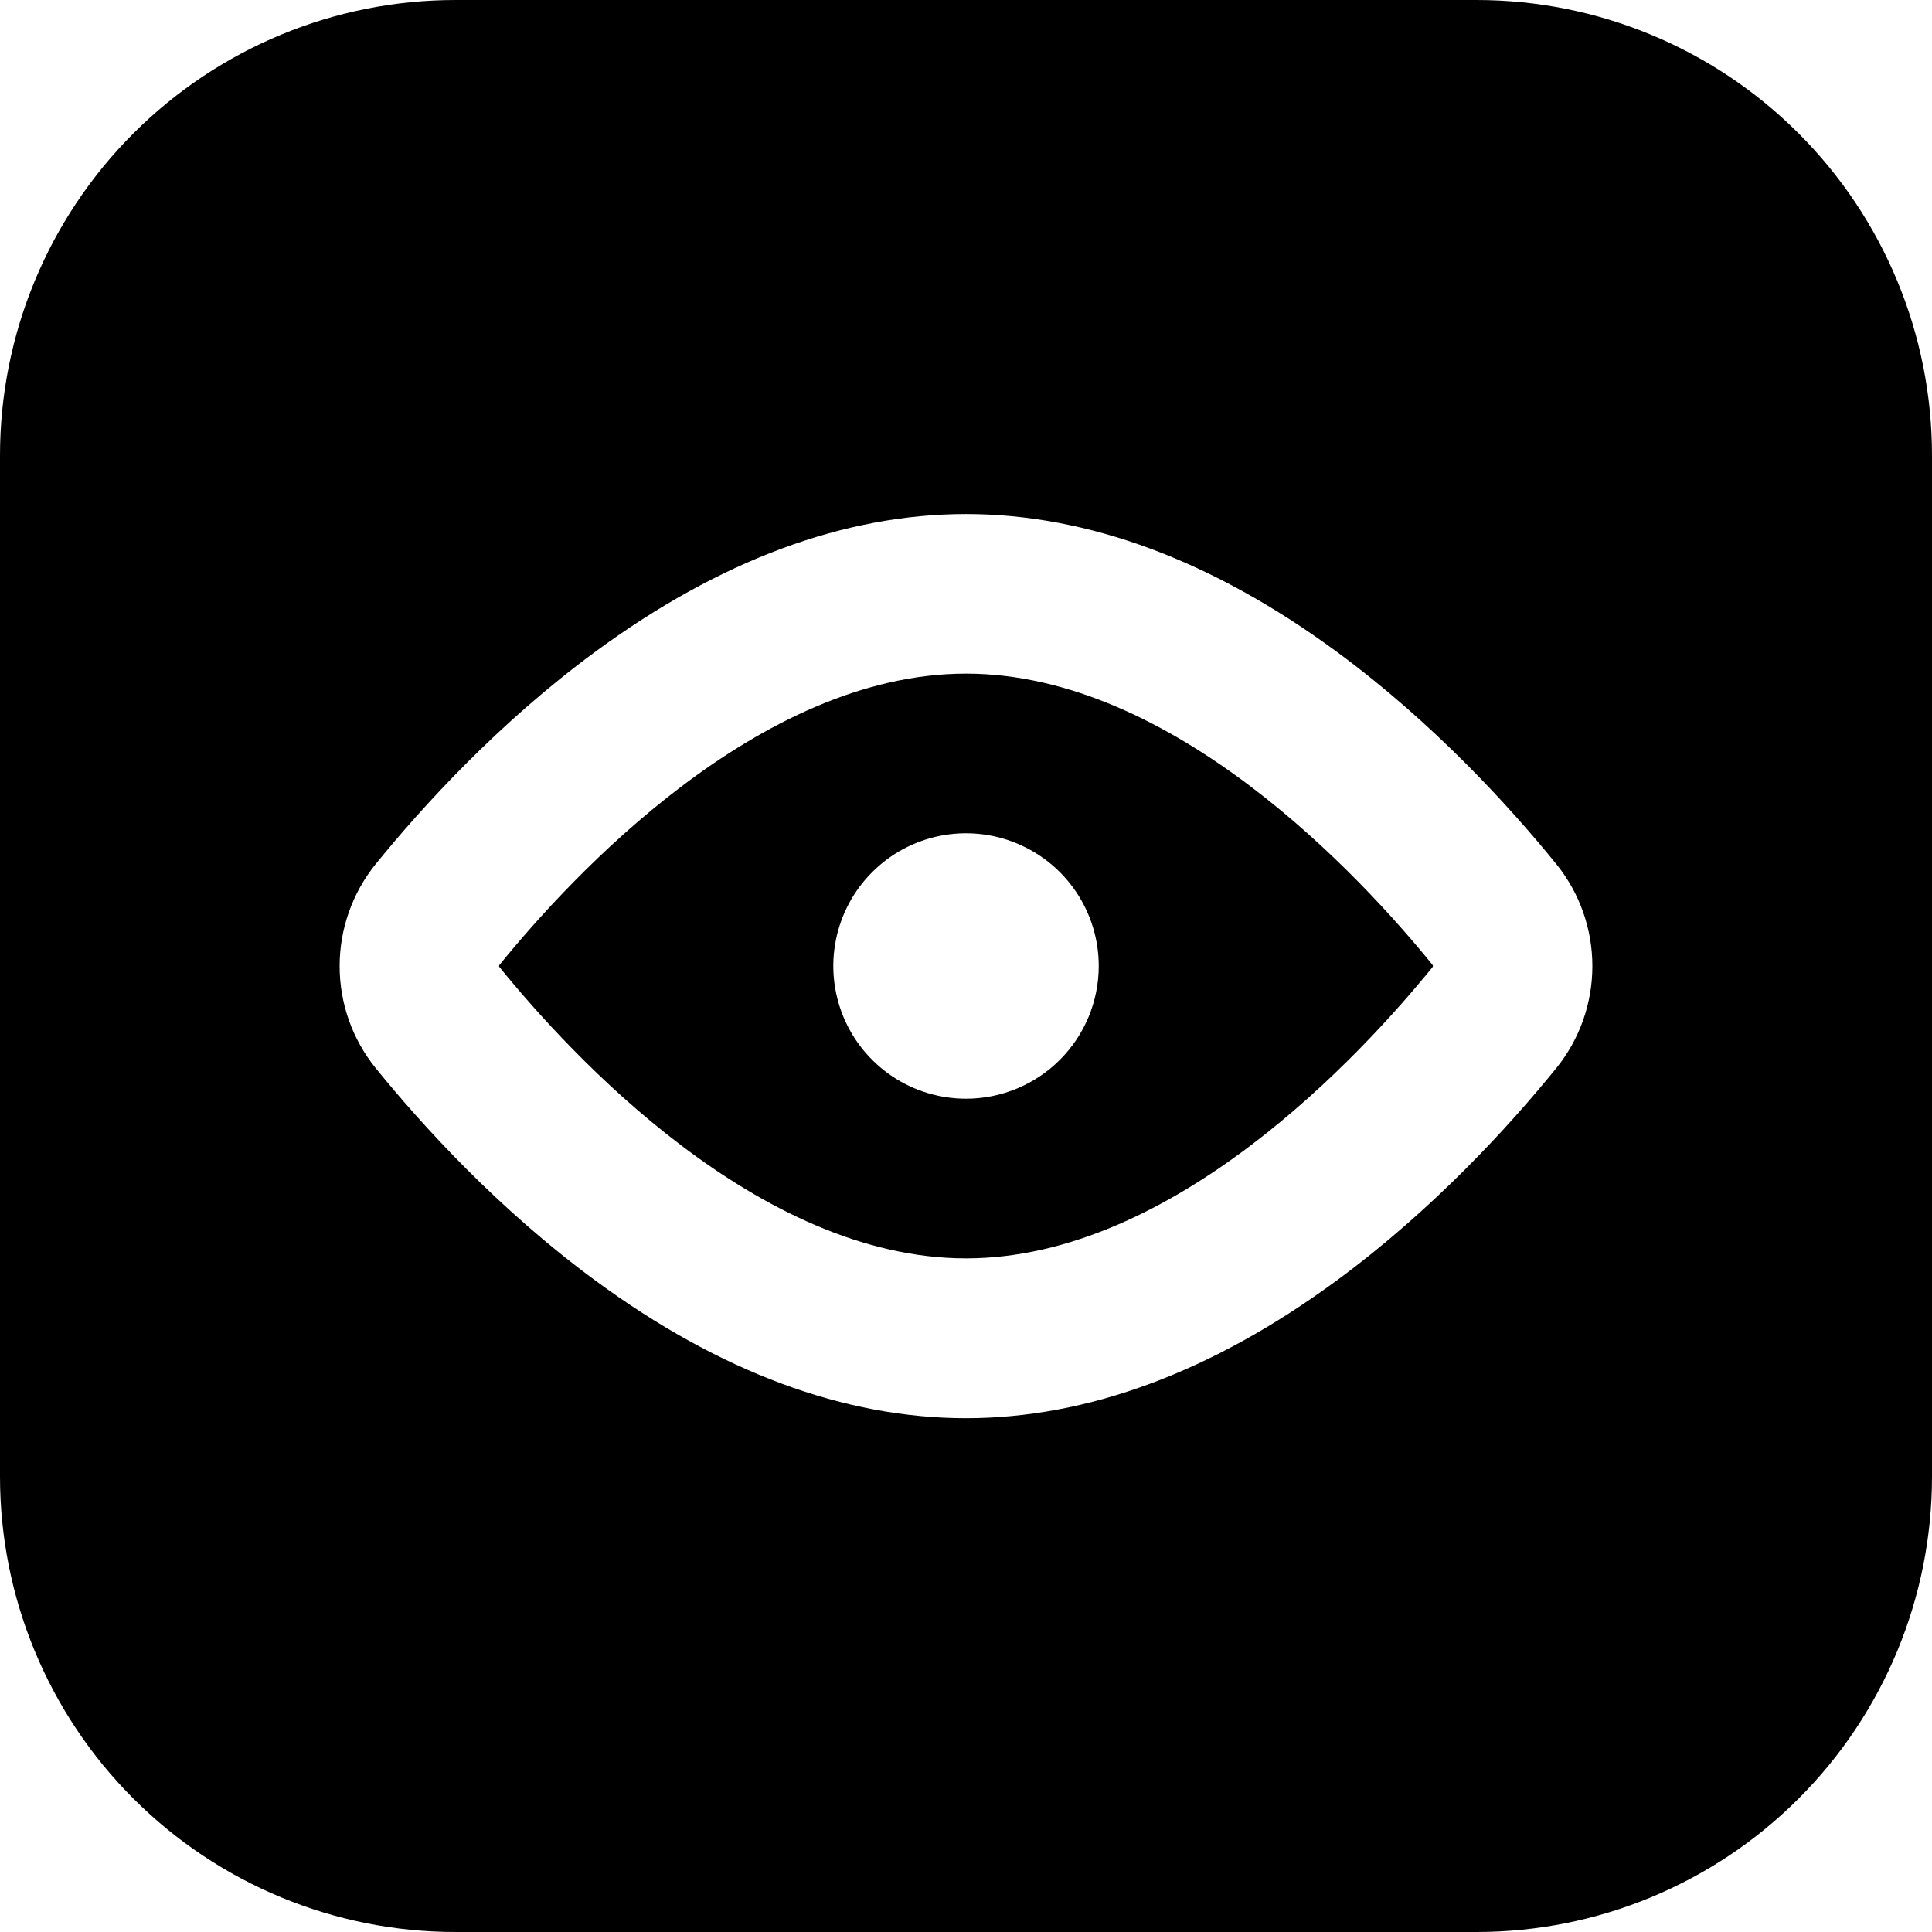 <svg width="48" height="48" viewBox="0 0 48 48" fill="none" xmlns="http://www.w3.org/2000/svg">
<g clip-path="url(#clip0_1349_12319)">
<path d="M24 16.736C18.837 16.736 14.175 21.799 12.411 23.971C12.404 23.979 12.4 23.989 12.4 24C12.4 24.011 12.404 24.021 12.411 24.029C14.175 26.204 18.837 31.264 24 31.264C29.164 31.264 33.825 26.201 35.59 24.029C35.597 24.021 35.6 24.011 35.6 24C35.6 23.989 35.597 23.979 35.59 23.971C33.825 21.796 29.164 16.736 24 16.736ZM24 27.297C23.348 27.297 22.711 27.104 22.169 26.742C21.626 26.379 21.204 25.864 20.954 25.262C20.705 24.659 20.639 23.996 20.767 23.357C20.894 22.717 21.208 22.13 21.669 21.669C22.13 21.207 22.718 20.893 23.357 20.766C23.997 20.639 24.66 20.704 25.262 20.954C25.865 21.203 26.38 21.626 26.742 22.168C27.104 22.71 27.298 23.348 27.298 24C27.298 24.433 27.212 24.862 27.047 25.262C26.881 25.662 26.638 26.025 26.332 26.331C26.026 26.638 25.662 26.881 25.262 27.046C24.862 27.212 24.433 27.297 24 27.297Z" fill="black"/>
<path d="M36.686 0H11.314C8.313 0 5.435 1.192 3.314 3.314C1.192 5.435 0 8.313 0 11.314L0 36.686C0 39.687 1.192 42.565 3.314 44.686C5.435 46.808 8.313 48 11.314 48H36.686C39.687 48 42.565 46.808 44.686 44.686C46.808 42.565 48 39.687 48 36.686V11.314C48 8.313 46.808 5.435 44.686 3.314C42.565 1.192 39.687 0 36.686 0ZM38.671 26.531C37.508 27.965 35.617 30.045 33.206 31.817C30.12 34.085 27.019 35.235 24 35.235C20.981 35.235 17.88 34.085 14.794 31.817C12.383 30.045 10.492 27.965 9.329 26.531C8.752 25.815 8.438 24.923 8.438 24.003C8.438 23.083 8.752 22.191 9.329 21.474C10.492 20.041 12.383 17.961 14.794 16.189C17.88 13.921 20.981 12.771 24 12.771C27.019 12.771 30.12 13.921 33.206 16.189C35.617 17.961 37.508 20.041 38.671 21.474C39.248 22.191 39.562 23.083 39.562 24.003C39.562 24.923 39.248 25.815 38.671 26.531Z" fill="black"/>
</g>
<defs>
<clipPath id="clip0_1349_12319">
<rect width="48" height="48" fill="white"/>
</clipPath>
</defs>
</svg>

